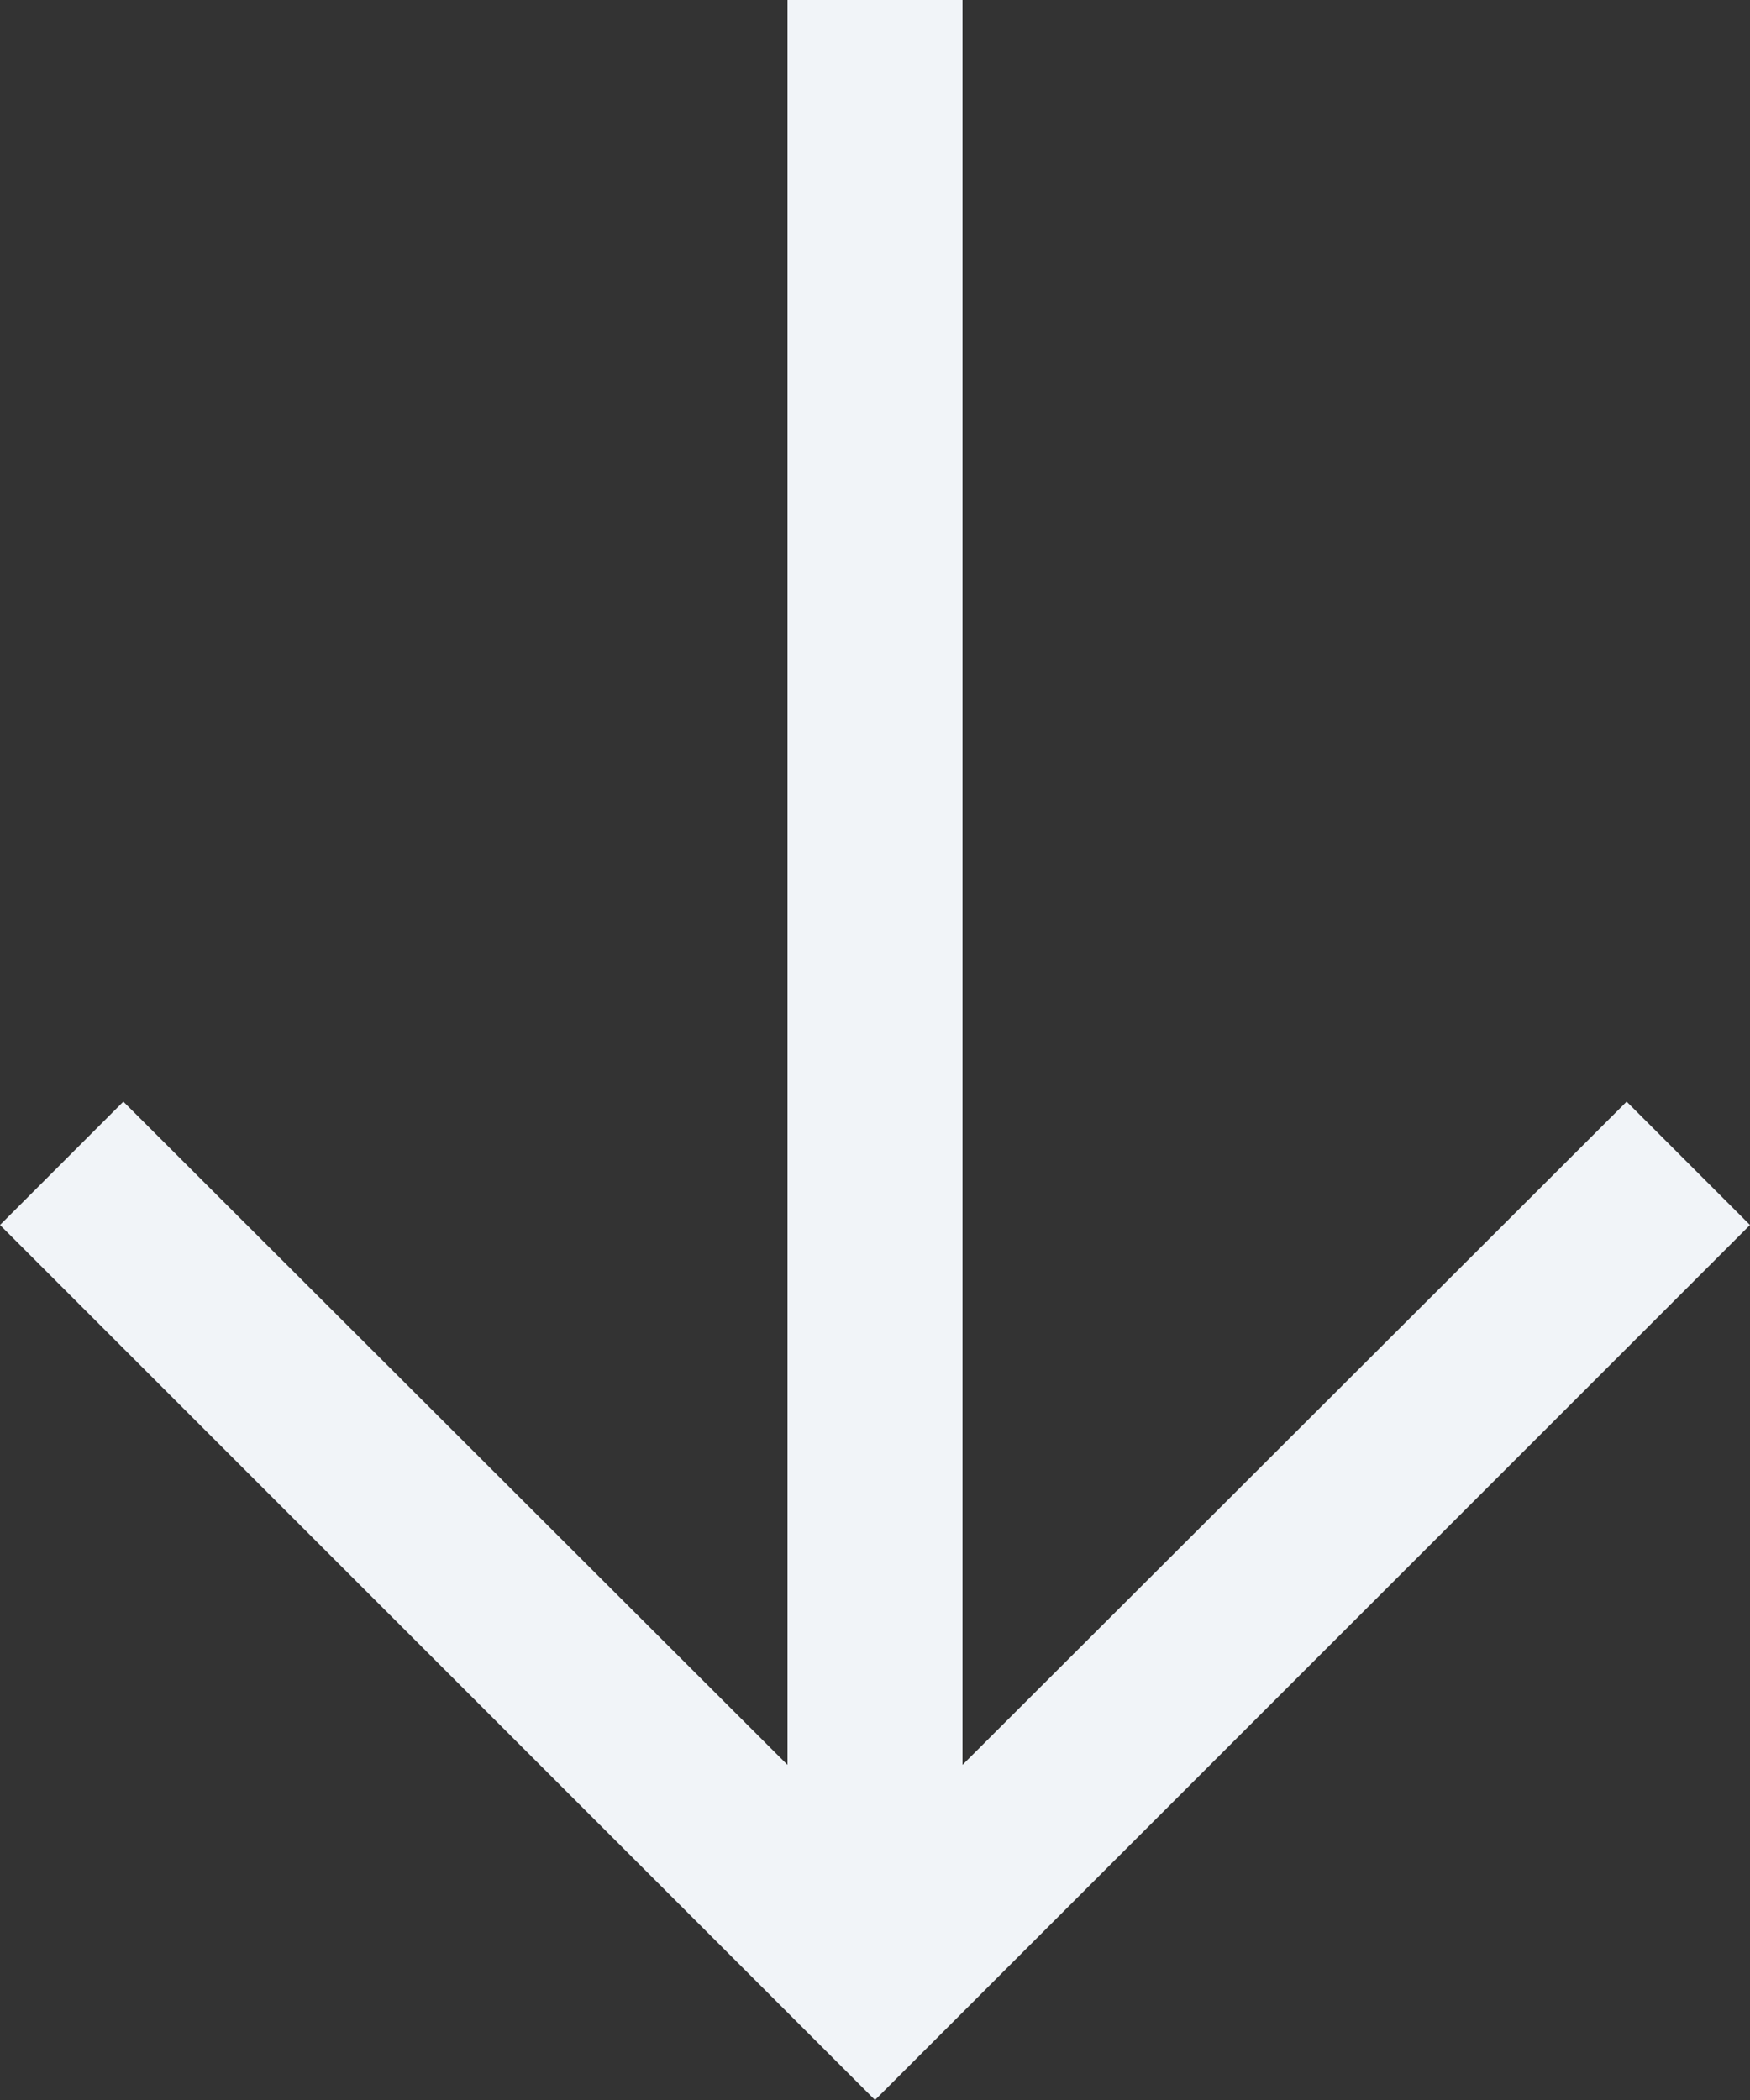 <svg width="40" height="48" viewBox="0 0 40 48" fill="none" xmlns="http://www.w3.org/2000/svg">
<rect x="0" y="0" width="40" height="48" fill="#333333" stroke="none"/>
<path d="M2.82 25.18L18 40.34L18 3.02789e-06L22 2.85305e-06L22 40.34L37.18 25.18L40 28L20 48L-8.74228e-07 28L2.82 25.18Z" fill="#F1F4F8"/>
</svg>
